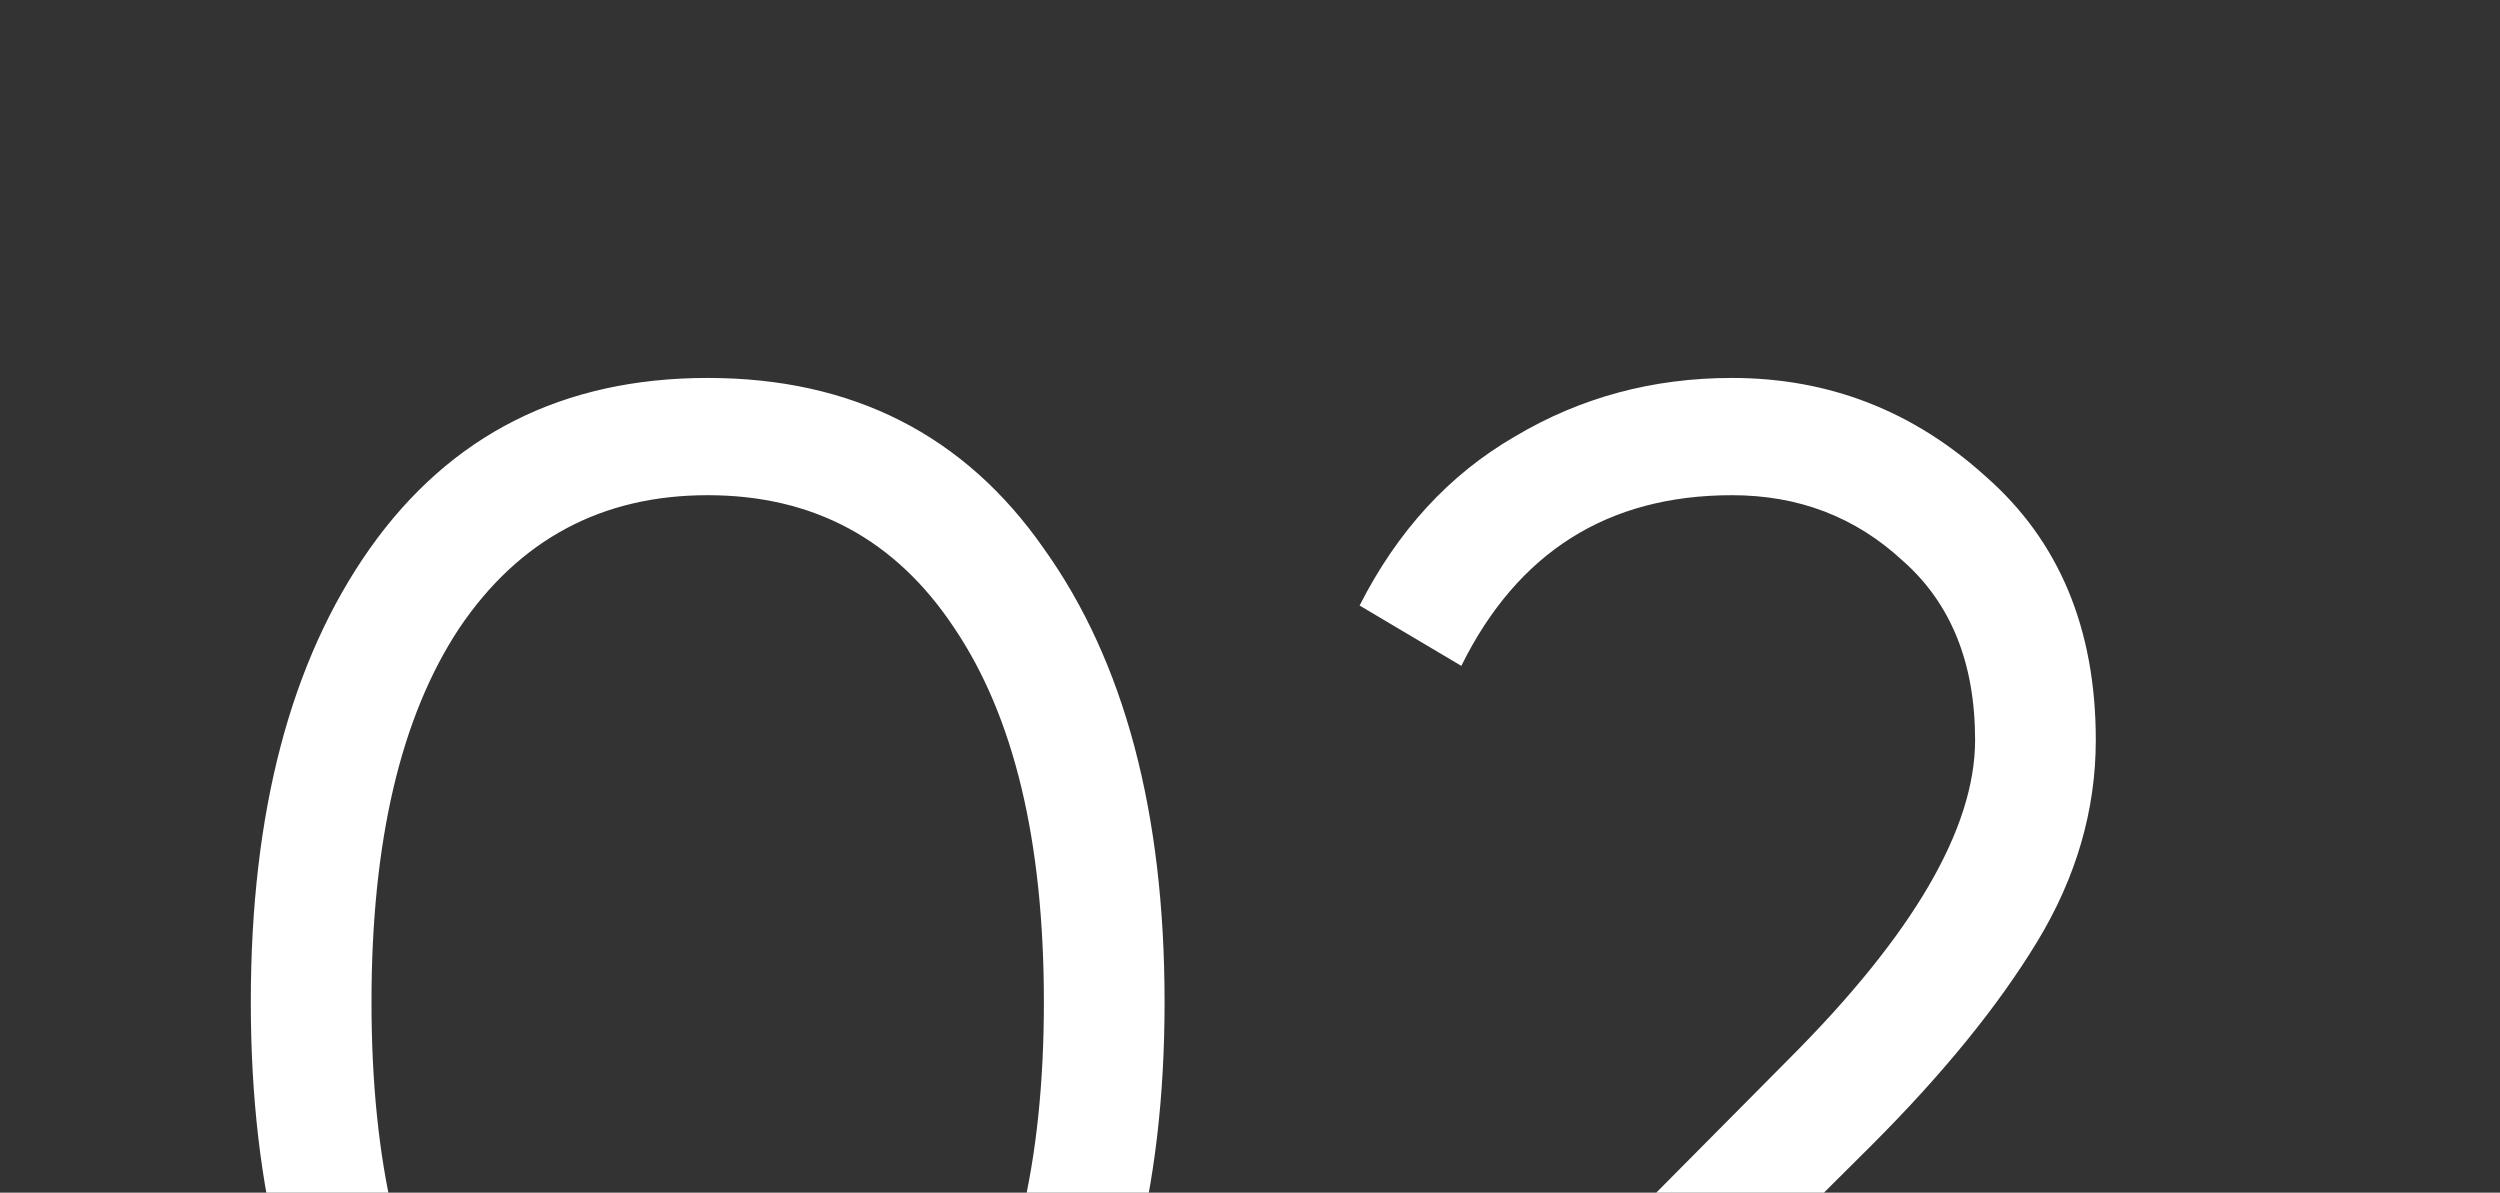 <?xml version="1.0" encoding="UTF-8"?> <svg xmlns="http://www.w3.org/2000/svg" width="218" height="104" viewBox="0 0 218 104" fill="none"><rect x="0" y="0" width="218" height="104" fill="#333333" stroke="none"/><g clip-path="url(#clip0_91_747)"><path d="M91.027 127.071C84.112 136.893 74.34 141.804 61.711 141.804C49.082 141.804 39.26 136.893 32.244 127.071C25.328 117.148 21.871 103.918 21.871 87.381C21.871 70.843 25.328 57.663 32.244 47.841C39.26 37.919 49.082 32.957 61.711 32.957C74.34 32.957 84.112 37.919 91.027 47.841C98.043 57.663 101.551 70.843 101.551 87.381C101.551 103.918 98.043 117.148 91.027 127.071ZM40.062 120.005C45.274 127.722 52.49 131.581 61.711 131.581C70.932 131.581 78.098 127.722 83.21 120.005C88.421 112.287 91.027 101.413 91.027 87.381C91.027 73.349 88.421 62.474 83.21 54.757C78.098 47.039 70.932 43.181 61.711 43.181C52.49 43.181 45.274 47.039 40.062 54.757C34.95 62.474 32.394 73.349 32.394 87.381C32.394 101.413 34.95 112.287 40.062 120.005ZM118.106 140V130.529L155.992 92.342C166.817 81.517 172.229 72.246 172.229 64.529C172.229 57.814 170.124 52.602 165.915 48.893C161.805 45.085 156.844 43.181 151.031 43.181C140.206 43.181 132.339 48.142 127.427 58.064L118.557 52.802C121.865 46.288 126.375 41.376 132.088 38.069C137.801 34.661 144.115 32.957 151.031 32.957C159.45 32.957 166.817 35.814 173.131 41.527C179.546 47.139 182.753 54.807 182.753 64.529C182.753 70.643 181.049 76.506 177.641 82.119C174.234 87.731 169.423 93.645 163.209 99.859L133.14 129.777H185.008V140H118.106Z" fill="white"></path></g><defs><clipPath id="clip0_91_747"><rect width="223" height="104" fill="white" transform="translate(-5)"></rect></clipPath></defs></svg> 